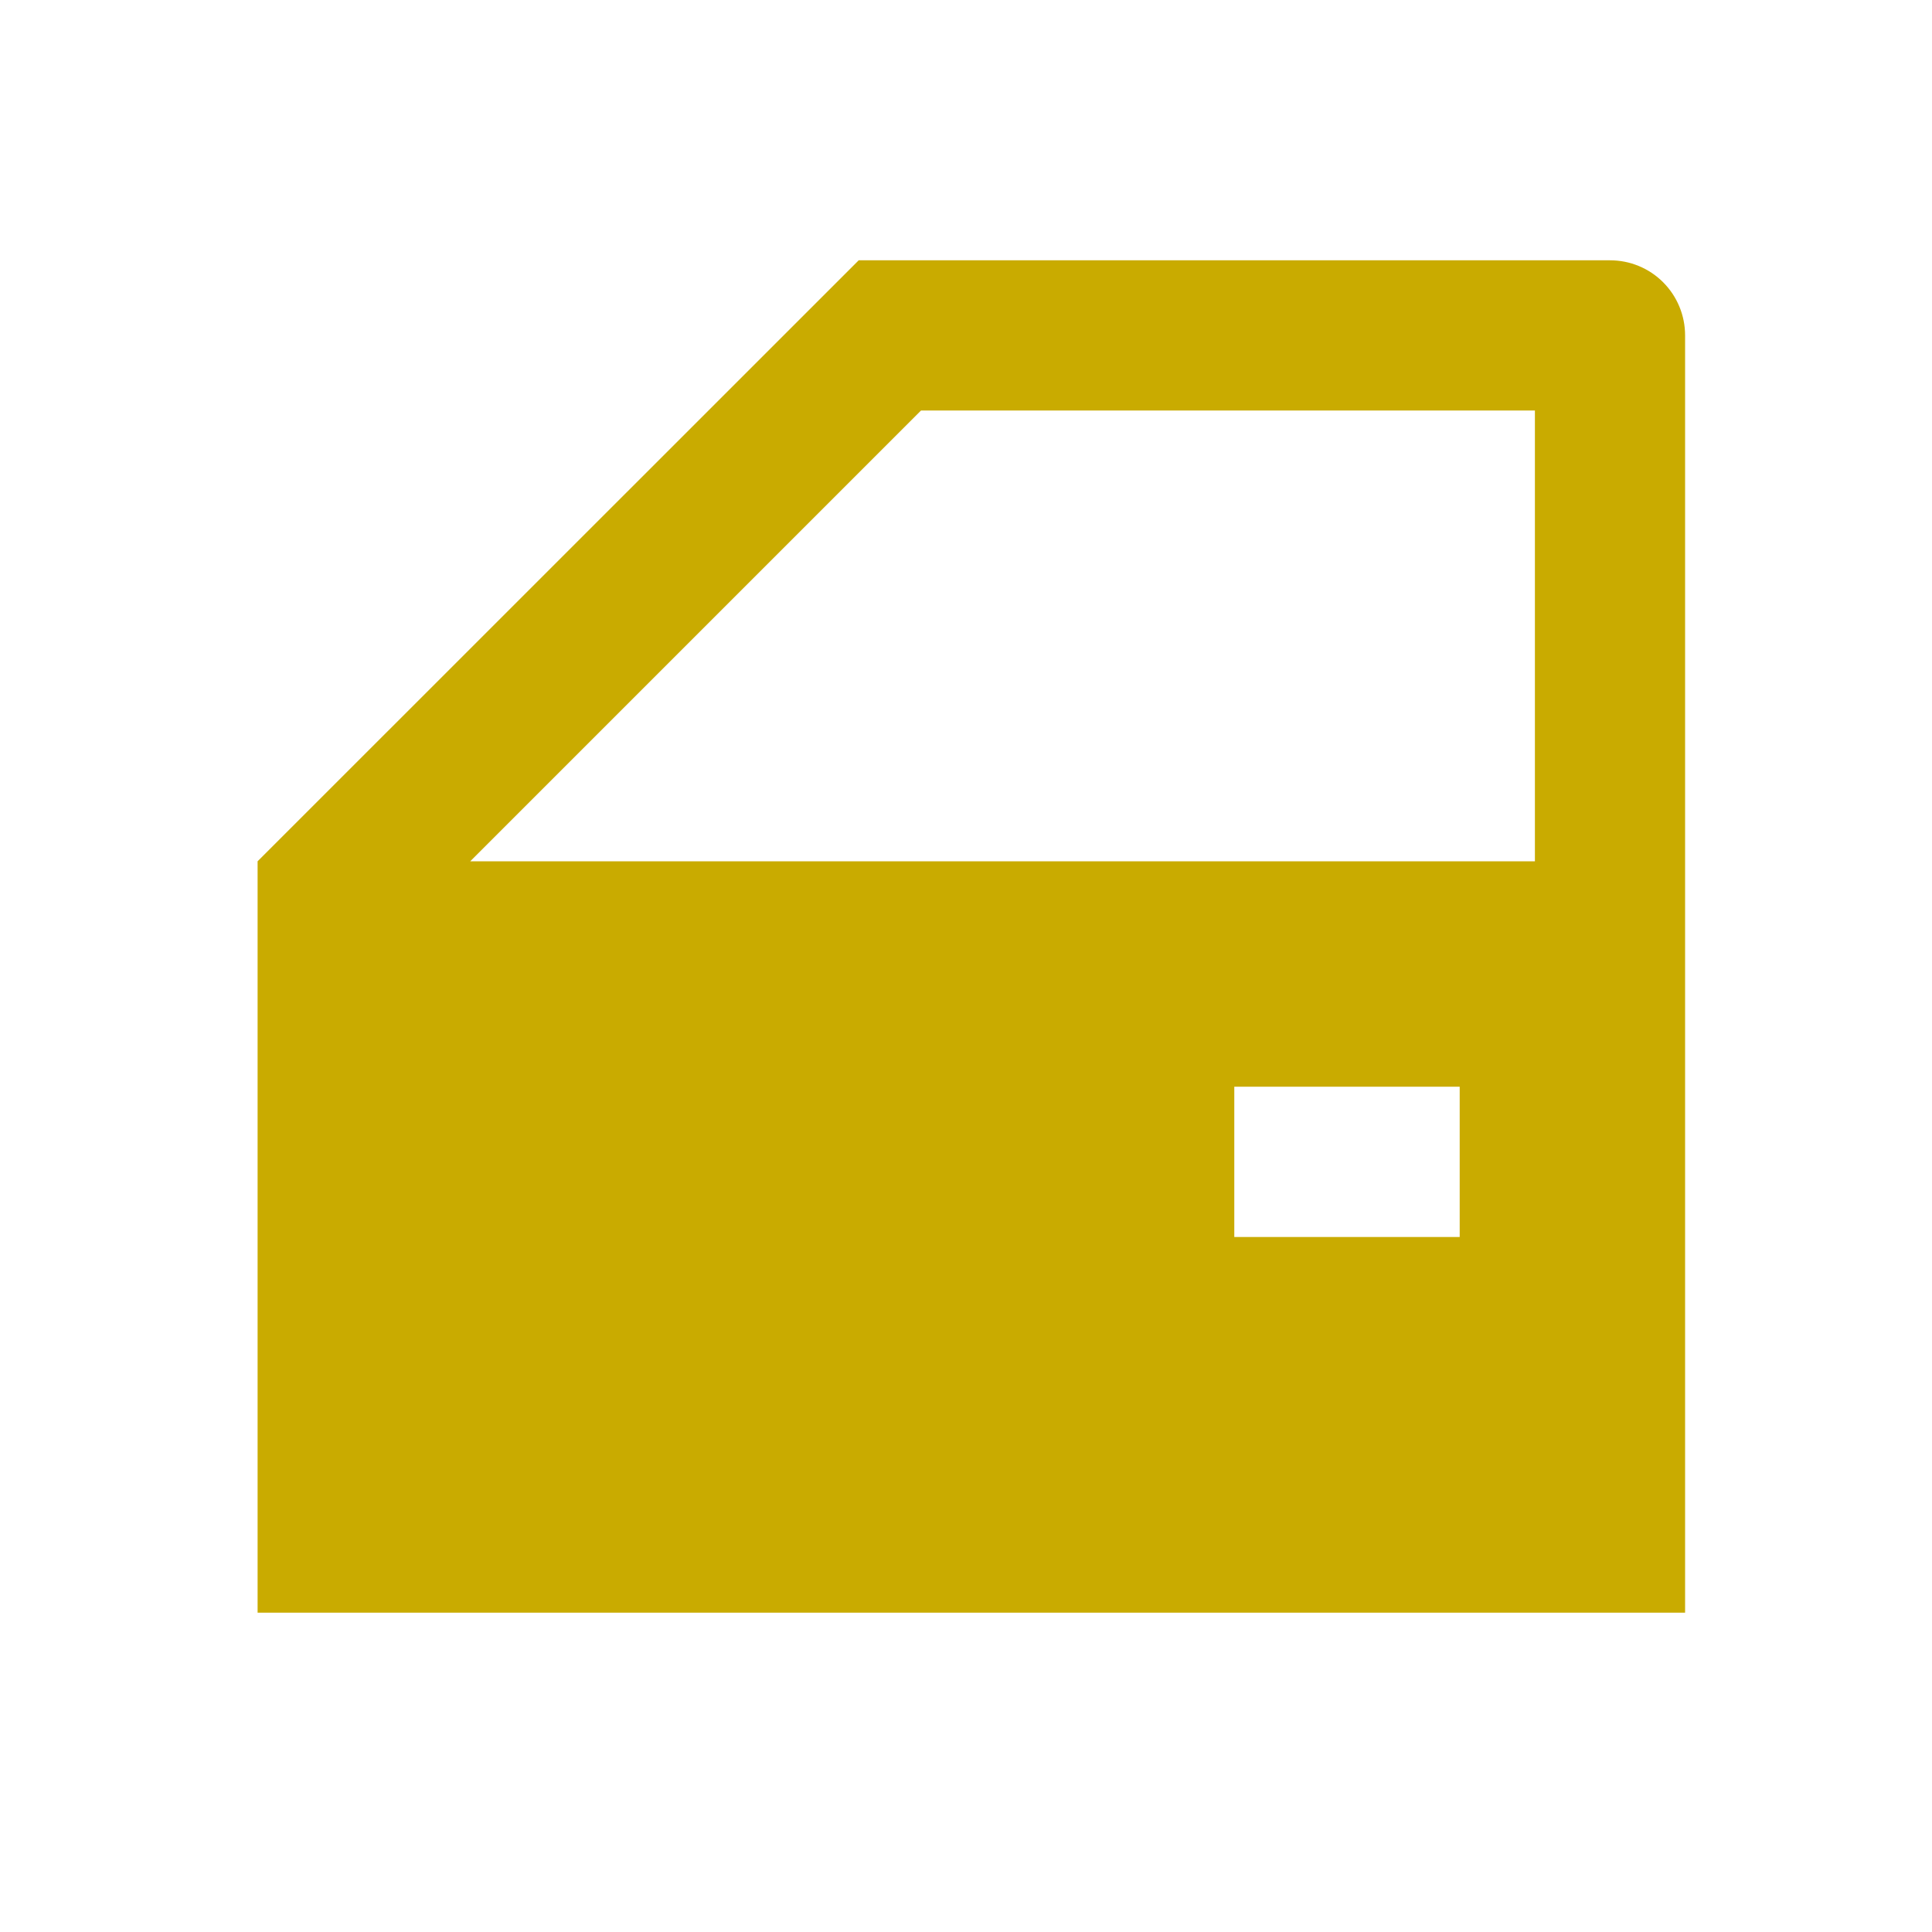 <svg width="15" height="15" viewBox="0 0 15 15" fill="none" xmlns="http://www.w3.org/2000/svg">
<path d="M11.333 8.437H9.583V9.604H11.333V8.437ZM13.083 12.521H2V6.687L6.667 2.021H12.5C12.655 2.021 12.803 2.082 12.912 2.191C13.022 2.301 13.083 2.449 13.083 2.604V12.521ZM7.151 3.187L3.651 6.687H11.917V3.187H7.151Z" fill="#C9AB00"/>
</svg>
